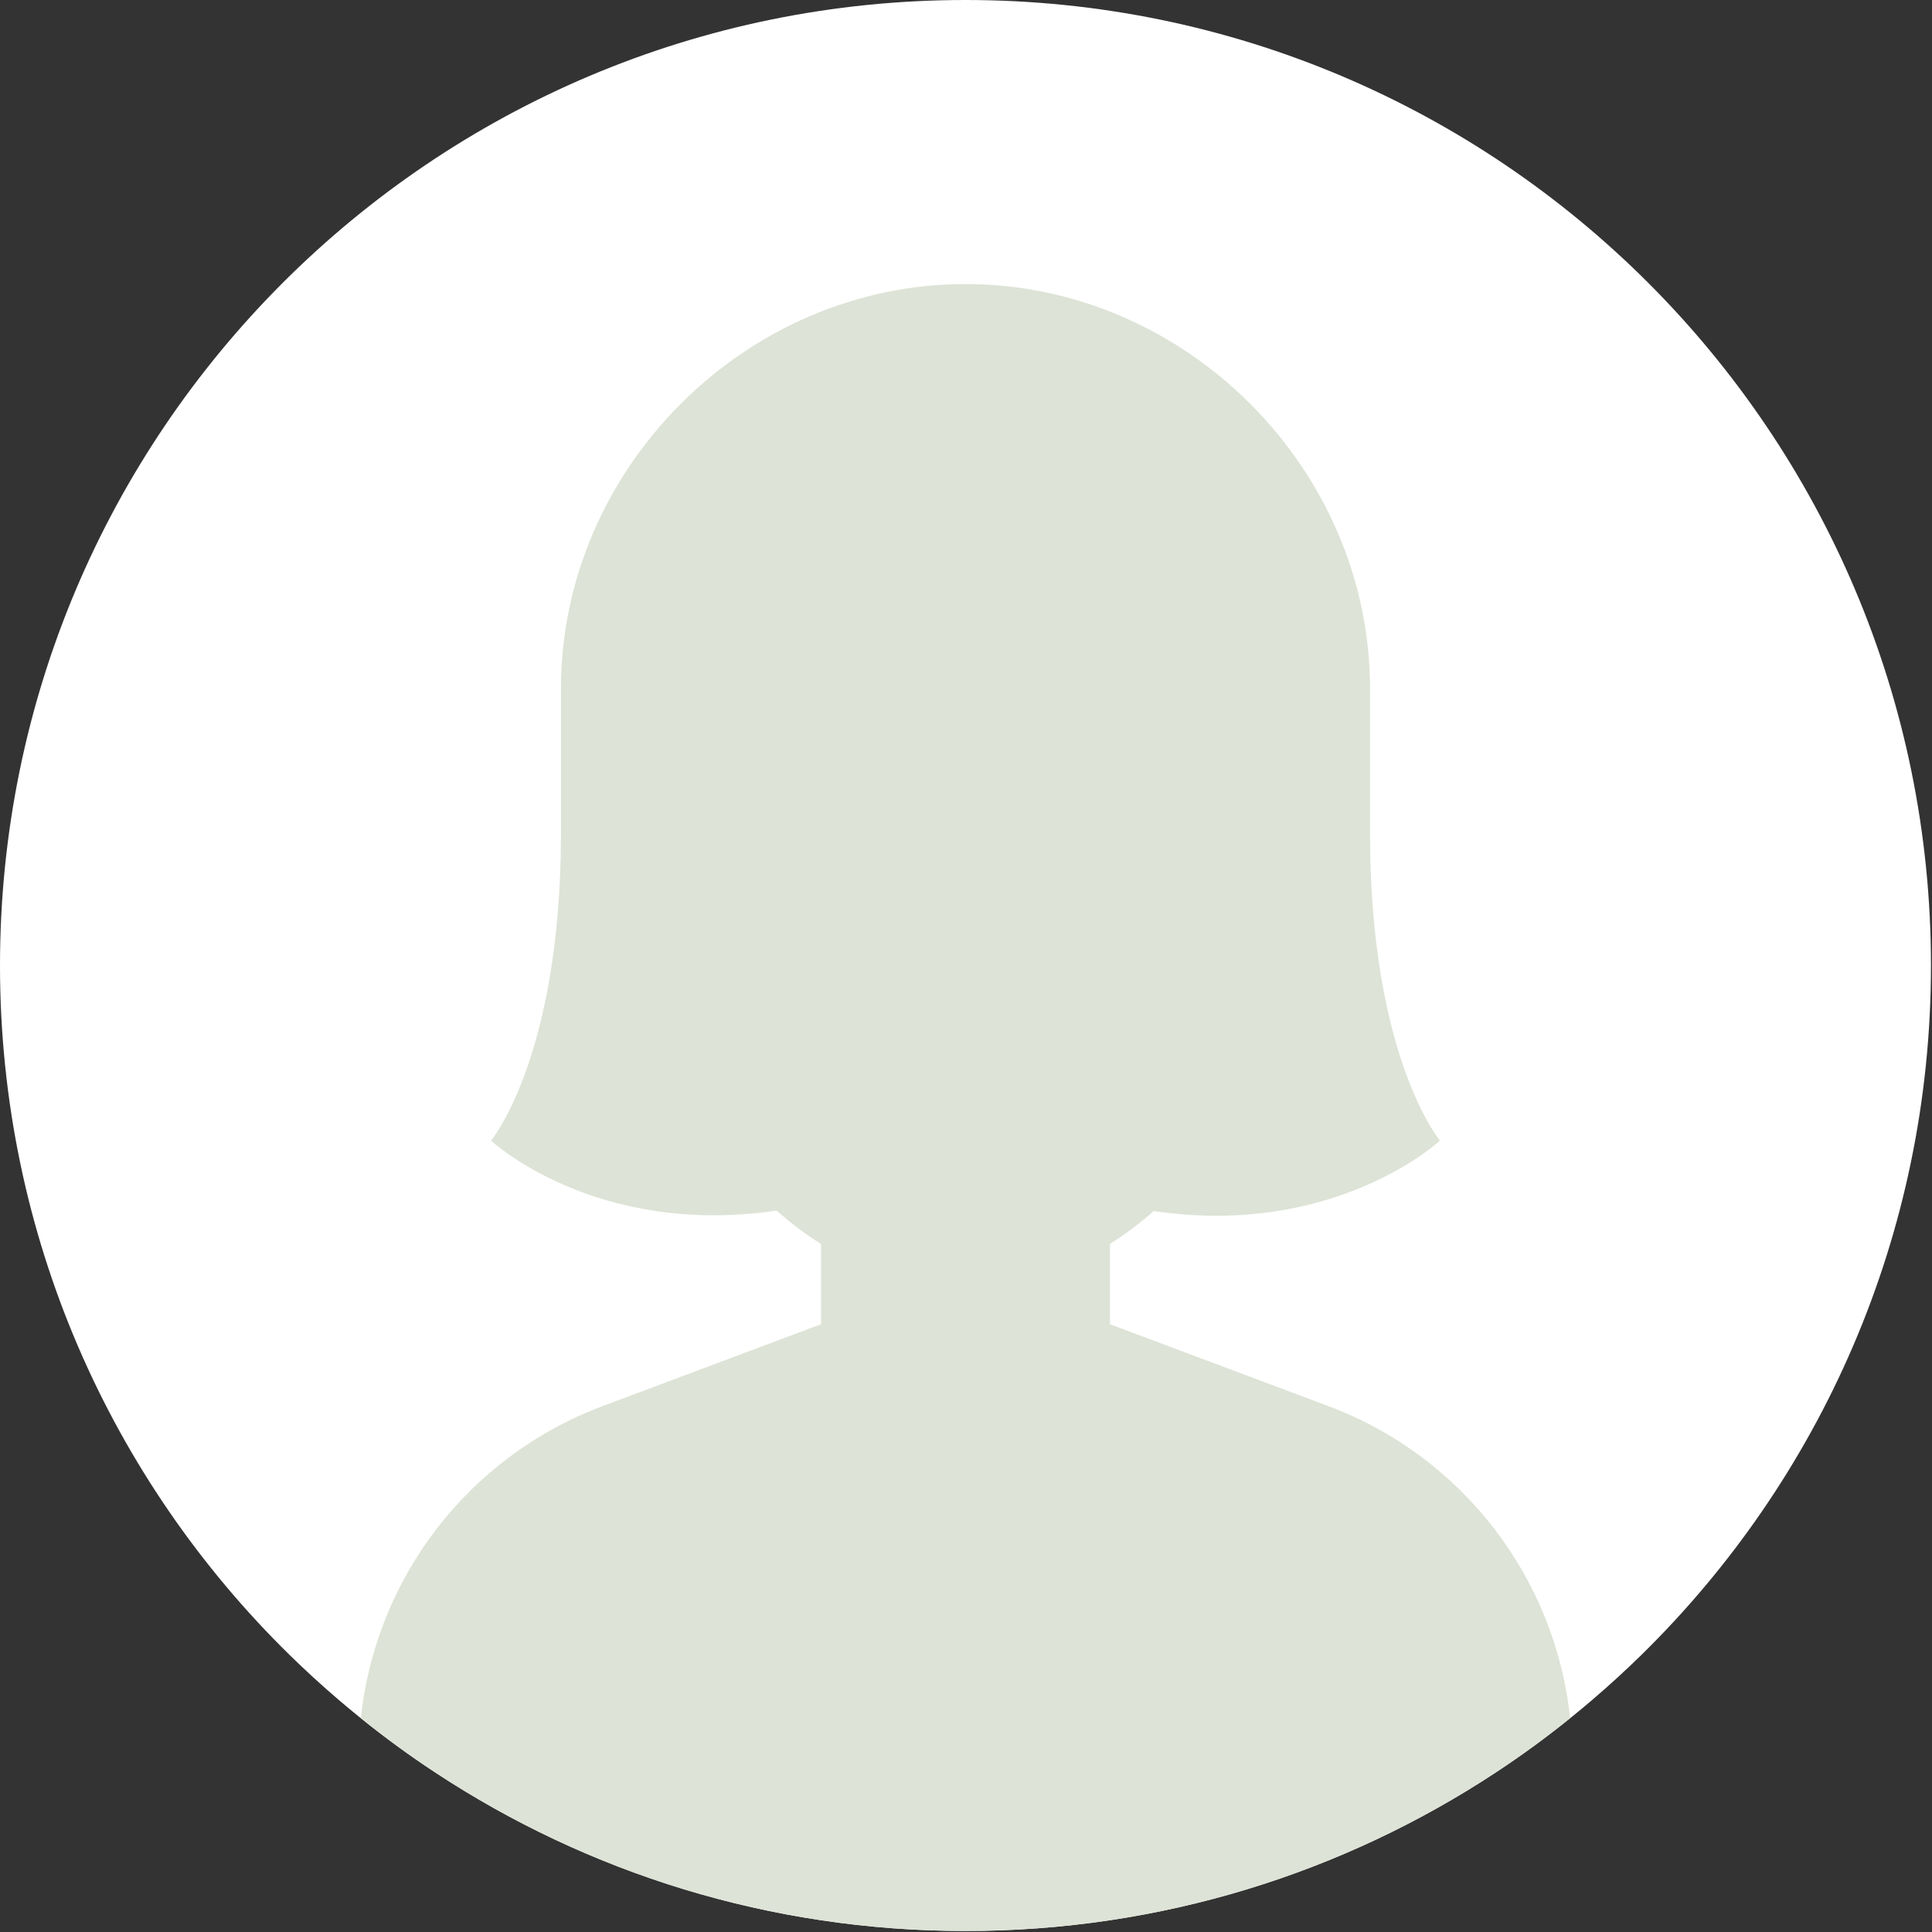 <?xml version="1.0" encoding="UTF-8" standalone="no"?> <svg xmlns="http://www.w3.org/2000/svg" xmlns:xlink="http://www.w3.org/1999/xlink" xmlns:serif="http://www.serif.com/" width="100%" height="100%" viewBox="0 0 918 918" xml:space="preserve" style="fill-rule:evenodd;clip-rule:evenodd;stroke-linejoin:round;stroke-miterlimit:2;"><rect x="0" y="0" width="918" height="918" fill="#333333" stroke="none"/> <g> <path d="M917.51,458.76c0,128.36 -52.72,244.4 -137.67,327.66c-7.47,7.31 -15.2,14.39 -23.16,21.19c-3.17,2.71 -6.37,5.39 -9.62,8c-0.34,0.28 -0.67,0.54 -1.01,0.8c-11.37,9.17 -23.18,17.8 -35.41,25.84c-72.3,47.59 -158.86,75.27 -251.88,75.27c-93.03,0 -179.59,-27.68 -251.88,-75.27c-12.24,-8.04 -24.05,-16.67 -35.42,-25.84c-0.34,-0.26 -0.67,-0.52 -1.01,-0.8c-3.25,-2.61 -6.45,-5.29 -9.62,-8c-7.96,-6.8 -15.69,-13.88 -23.16,-21.19c-84.95,-83.26 -137.67,-199.3 -137.67,-327.66c0,-253.37 205.39,-458.76 458.76,-458.76c253.36,-0 458.75,205.39 458.75,458.76Z" style="fill:#fff;fill-rule:nonzero;"></path> <path d="M746.05,816.41c-11.37,9.17 -23.18,17.8 -35.41,25.84c-72.3,47.59 -158.86,75.27 -251.88,75.27c-93.03,0 -179.59,-27.68 -251.88,-75.27c-12.24,-8.04 -24.05,-16.67 -35.42,-25.84c7.04,-66.61 51.08,-124.36 114.8,-148.25l103.86,-38.94l-0,-38.13c-7.75,-4.9 -14.76,-10.23 -21.11,-15.88c-86.47,12.74 -135.69,-33.24 -135.69,-33.24c-0,0 33.19,-39.62 33.23,-145.97l-0,-68.83c-0,-104.2 87.41,-192.2 192.21,-192.2c104.8,0 192.21,88 192.21,192.2l-0,68.83c0.03,106.35 33.22,145.97 33.22,145.97c-0,0 -49.53,46.2 -136,33.47c-6.27,5.55 -13.18,10.8 -20.79,15.62l-0,38.16l103.86,38.94c63.71,23.89 107.75,81.64 114.79,148.25Z" style="fill:#dde3d6;fill-rule:nonzero;"></path> </g> </svg> 